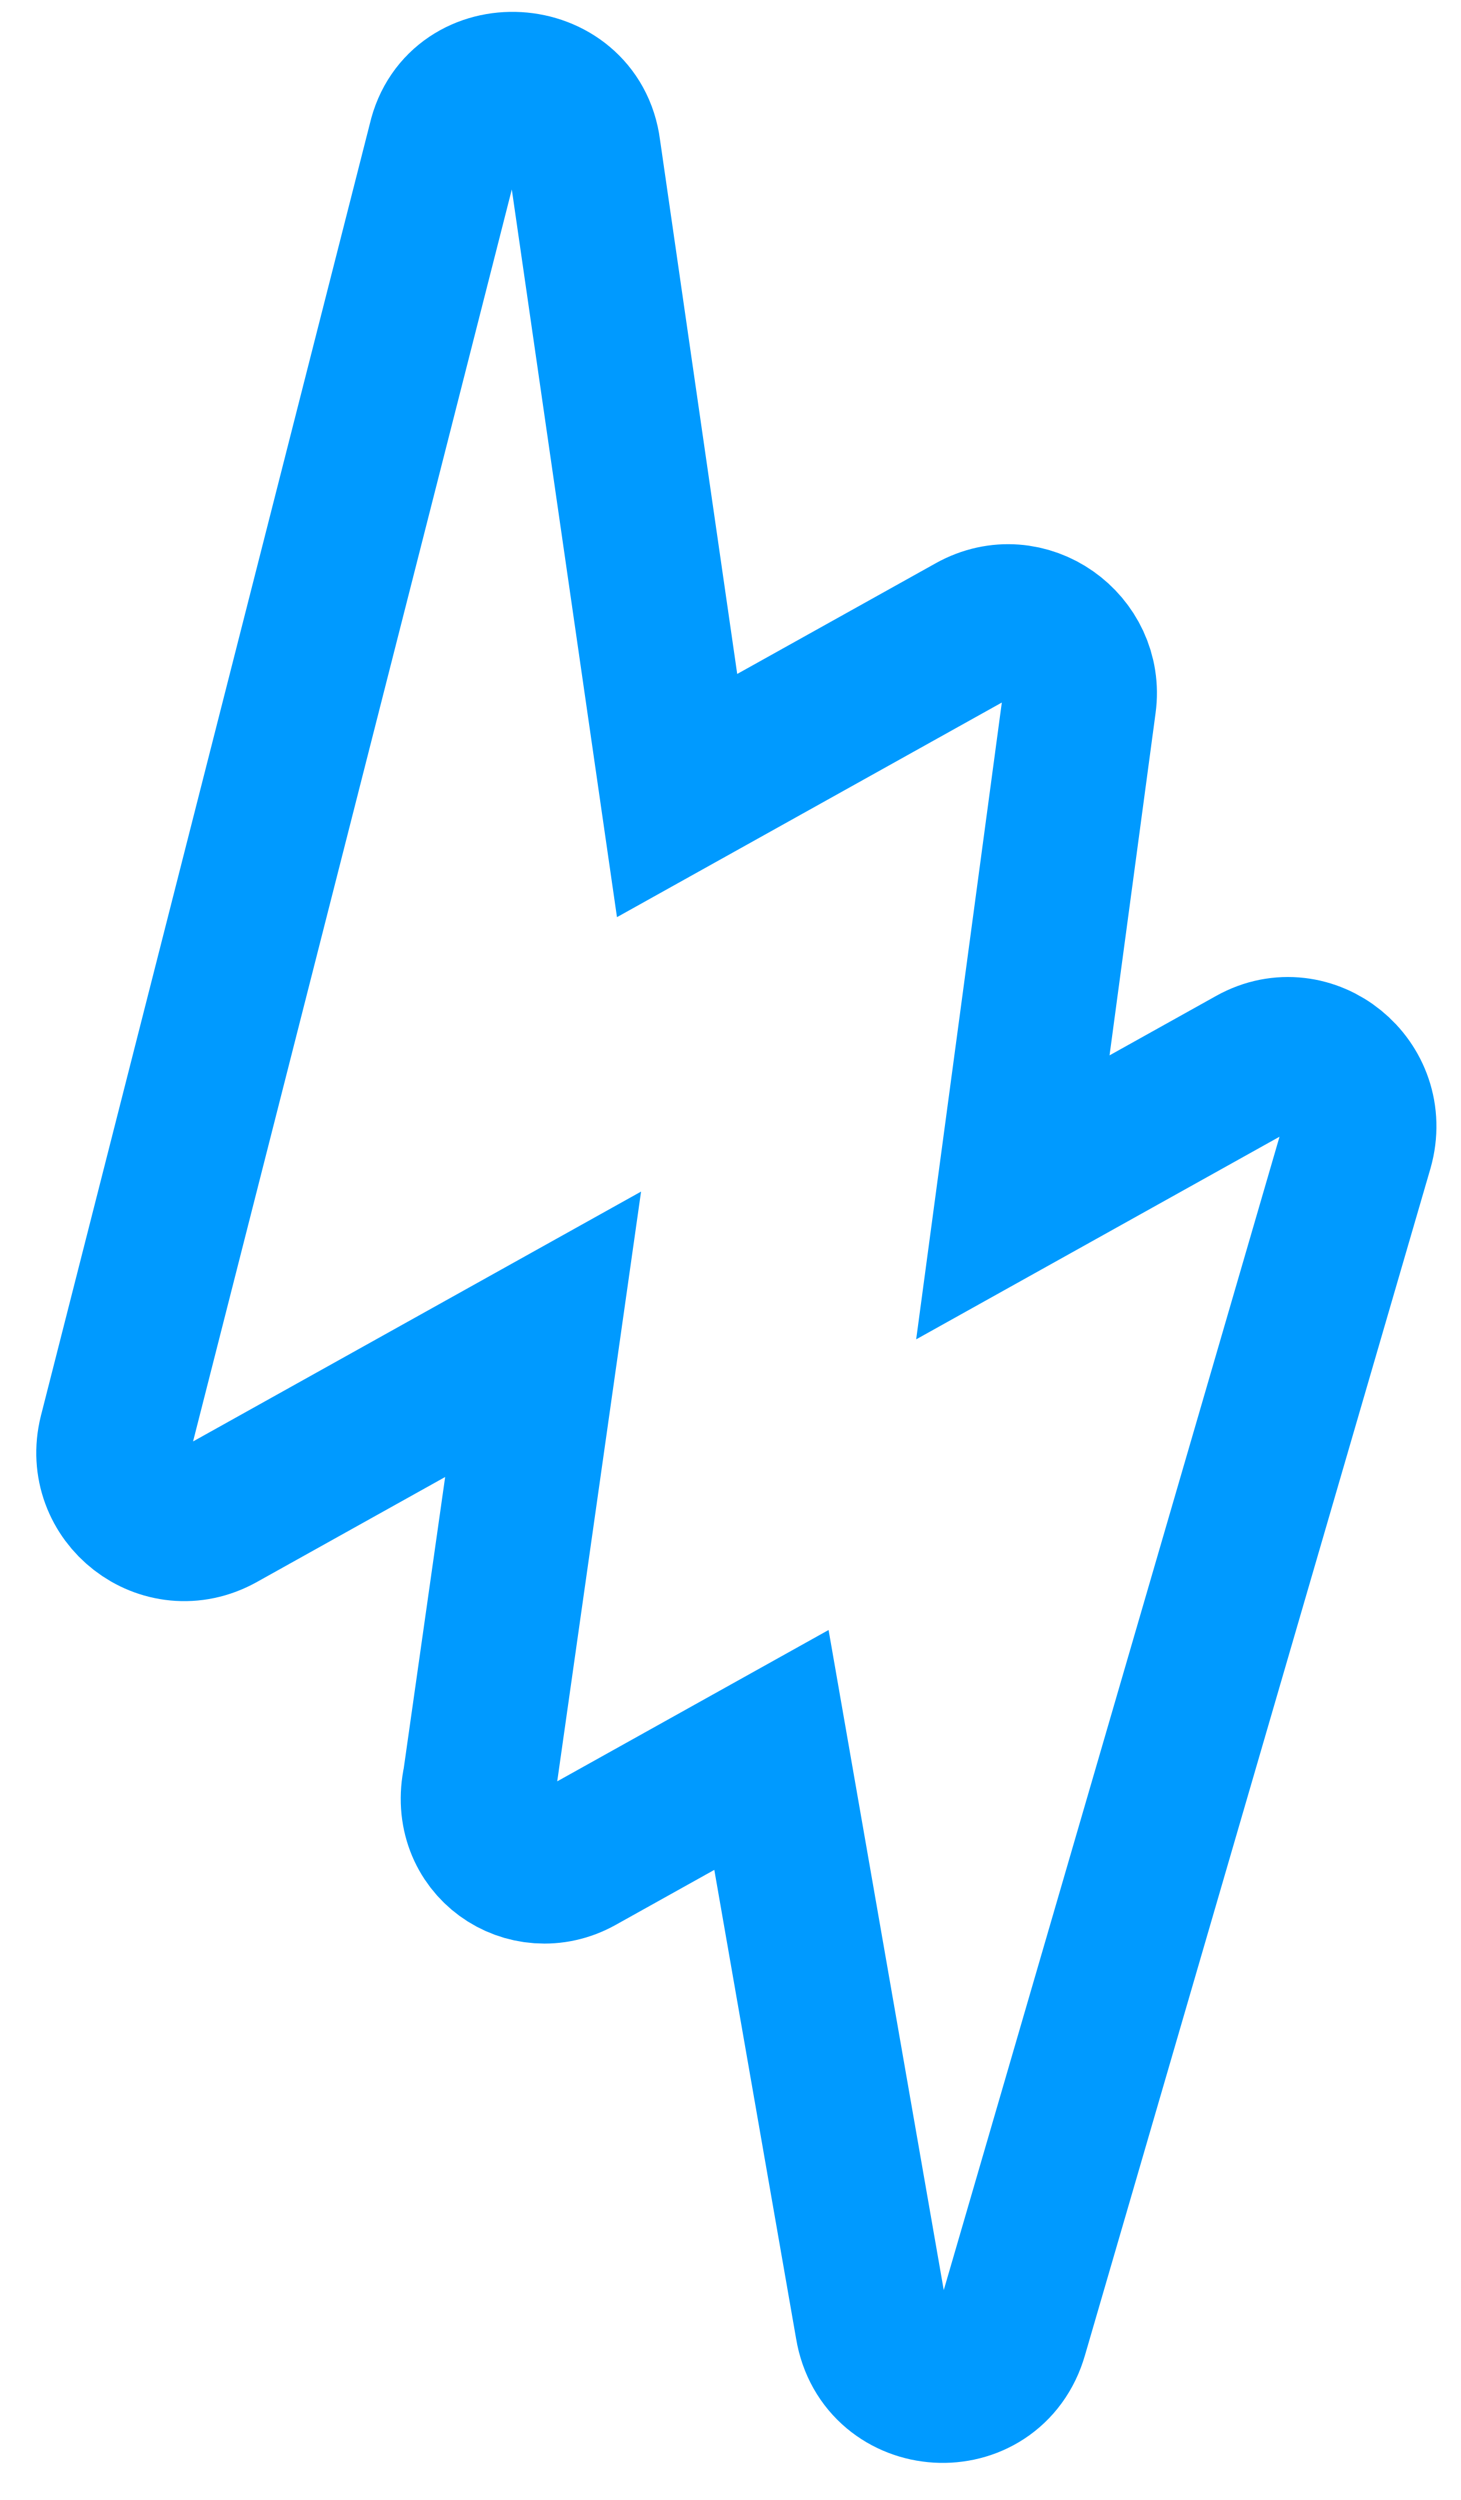 <?xml version="1.0" encoding="UTF-8"?> <svg xmlns="http://www.w3.org/2000/svg" width="38" height="65" viewBox="0 0 38 65" fill="none"> <path d="M15.039 48.297L20.065 45.495L22.678 60.465C23 62.425 25.751 62.602 26.3 60.671L35.284 29.824C35.746 28.198 34.046 26.836 32.61 27.636L26.344 31.129L28.074 18.272C28.276 16.791 26.684 15.625 25.314 16.389L17.611 20.683L15.184 3.898C14.928 1.902 12.009 1.732 11.562 3.693L3.003 37.297C2.606 38.887 4.27 40.184 5.706 39.383L14.126 34.689L12.474 46.305C12.113 47.96 13.733 49.025 15.039 48.297Z" stroke="#009AFF" stroke-width="4"></path> </svg> 